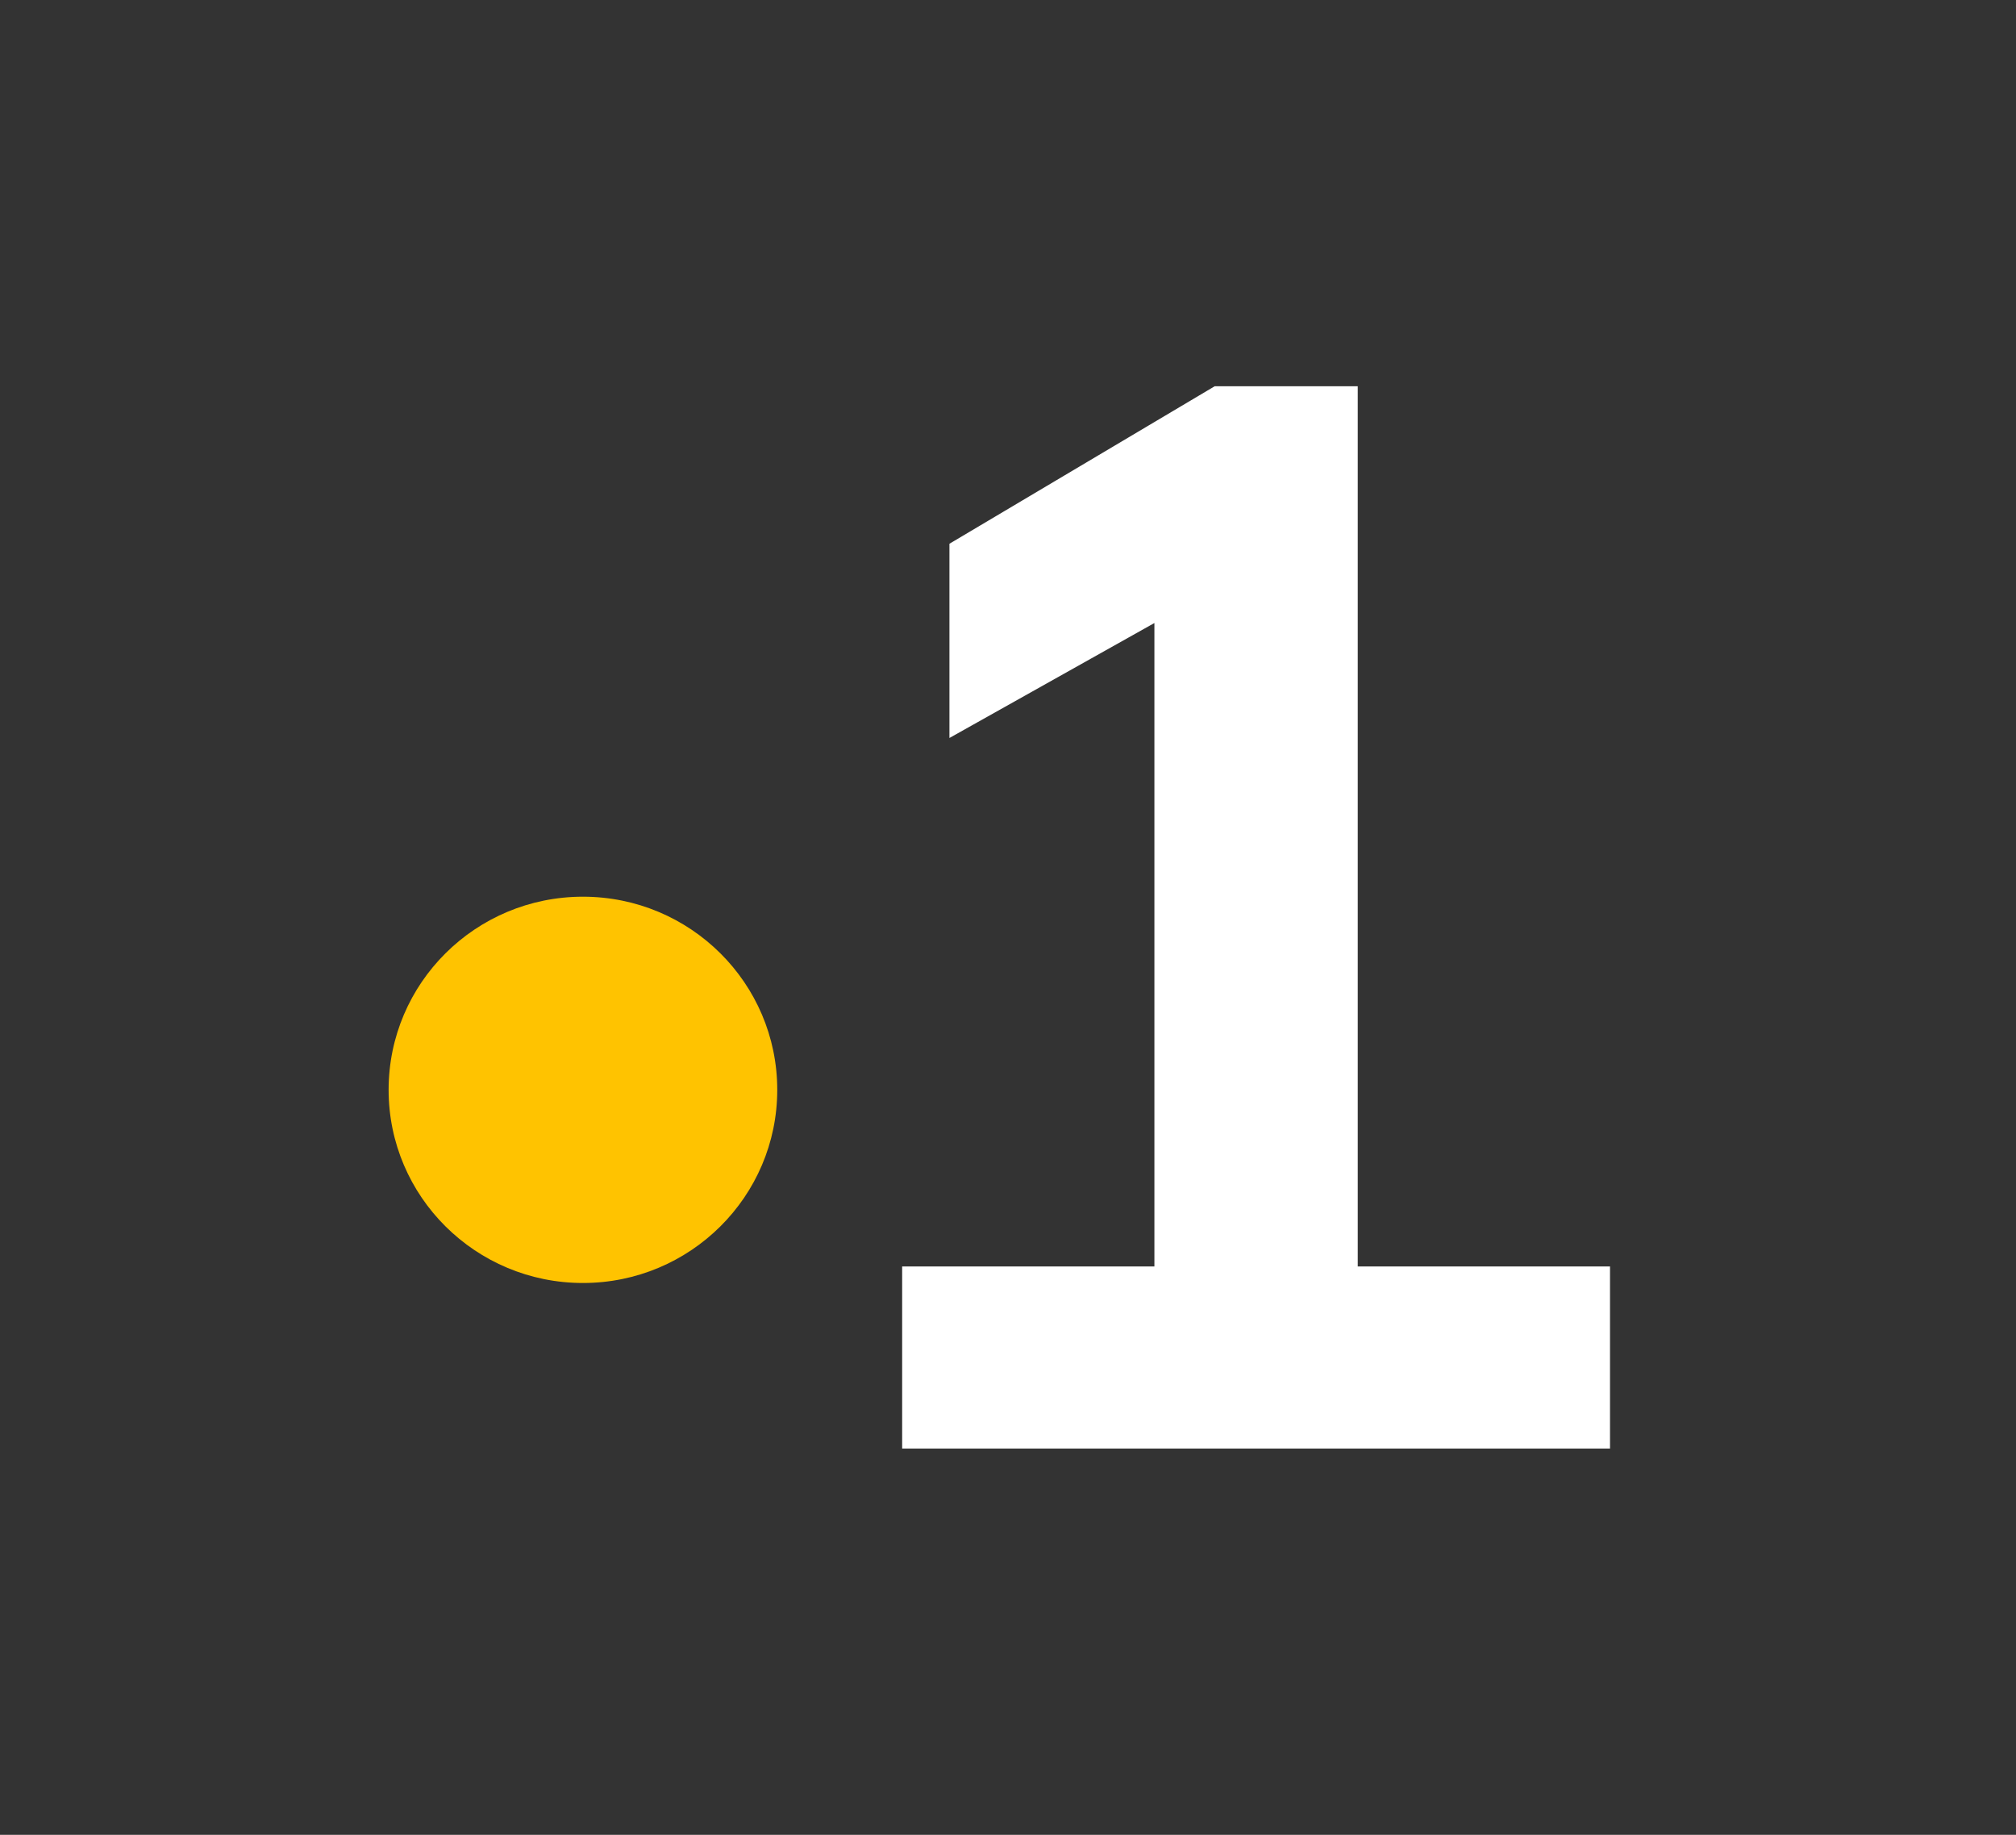 <svg width="111" height="101" viewBox="0 0 111 101" fill="none" xmlns="http://www.w3.org/2000/svg">
<rect x="0" y="0" width="111" height="101" fill="#333333" stroke="none"/>
<path fill-rule="evenodd" clip-rule="evenodd" d="M66.878 21.263L52.276 29.931V40.623L63.561 34.295V69.713H49.672V79.737H88.646V69.713H74.757V21.263H66.878Z" fill="white"/>
<ellipse cx="32.096" cy="59.992" rx="10.699" ry="10.632" fill="#FFC300"/>
</svg>
